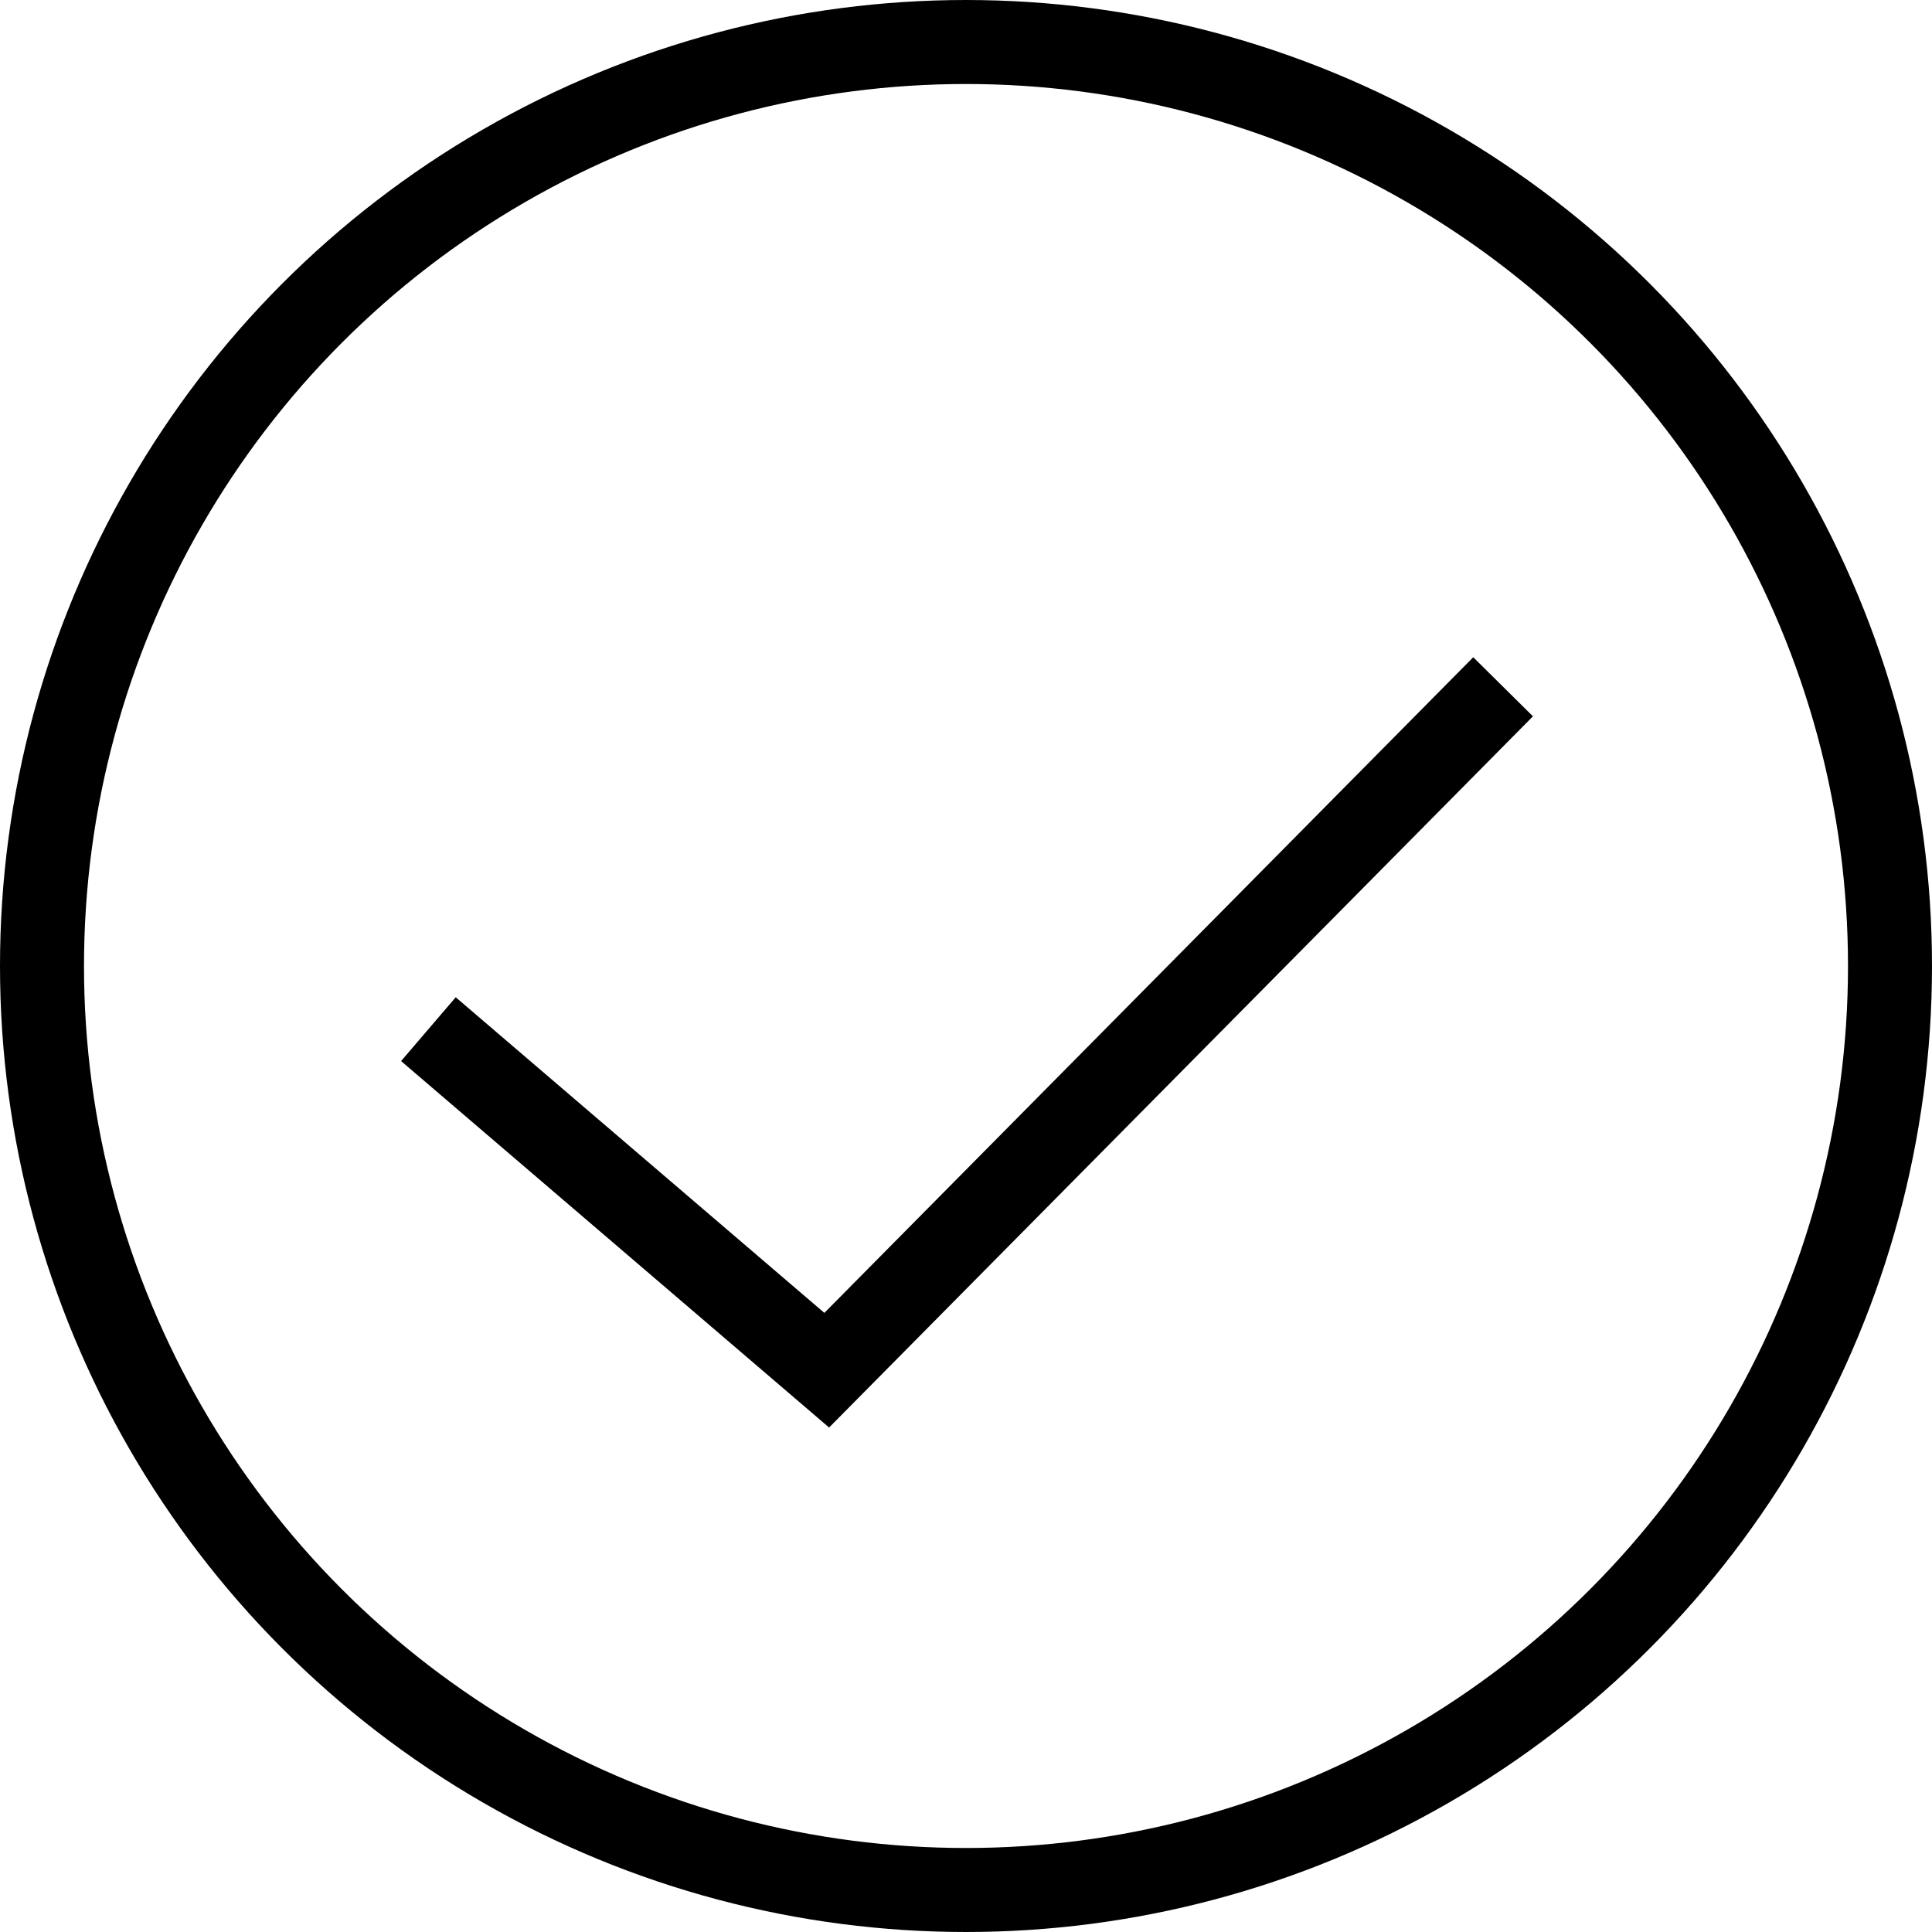 <svg viewBox="0 0 11.5 11.5" xmlns="http://www.w3.org/2000/svg"><g fill="none" stroke="#000" stroke-miterlimit="10" stroke-width=".5"><path d="m2.55 6.126 2.371 2.03 4.026-4.068"/><circle cx="5.75" cy="5.75" r="5.5"/></g></svg>